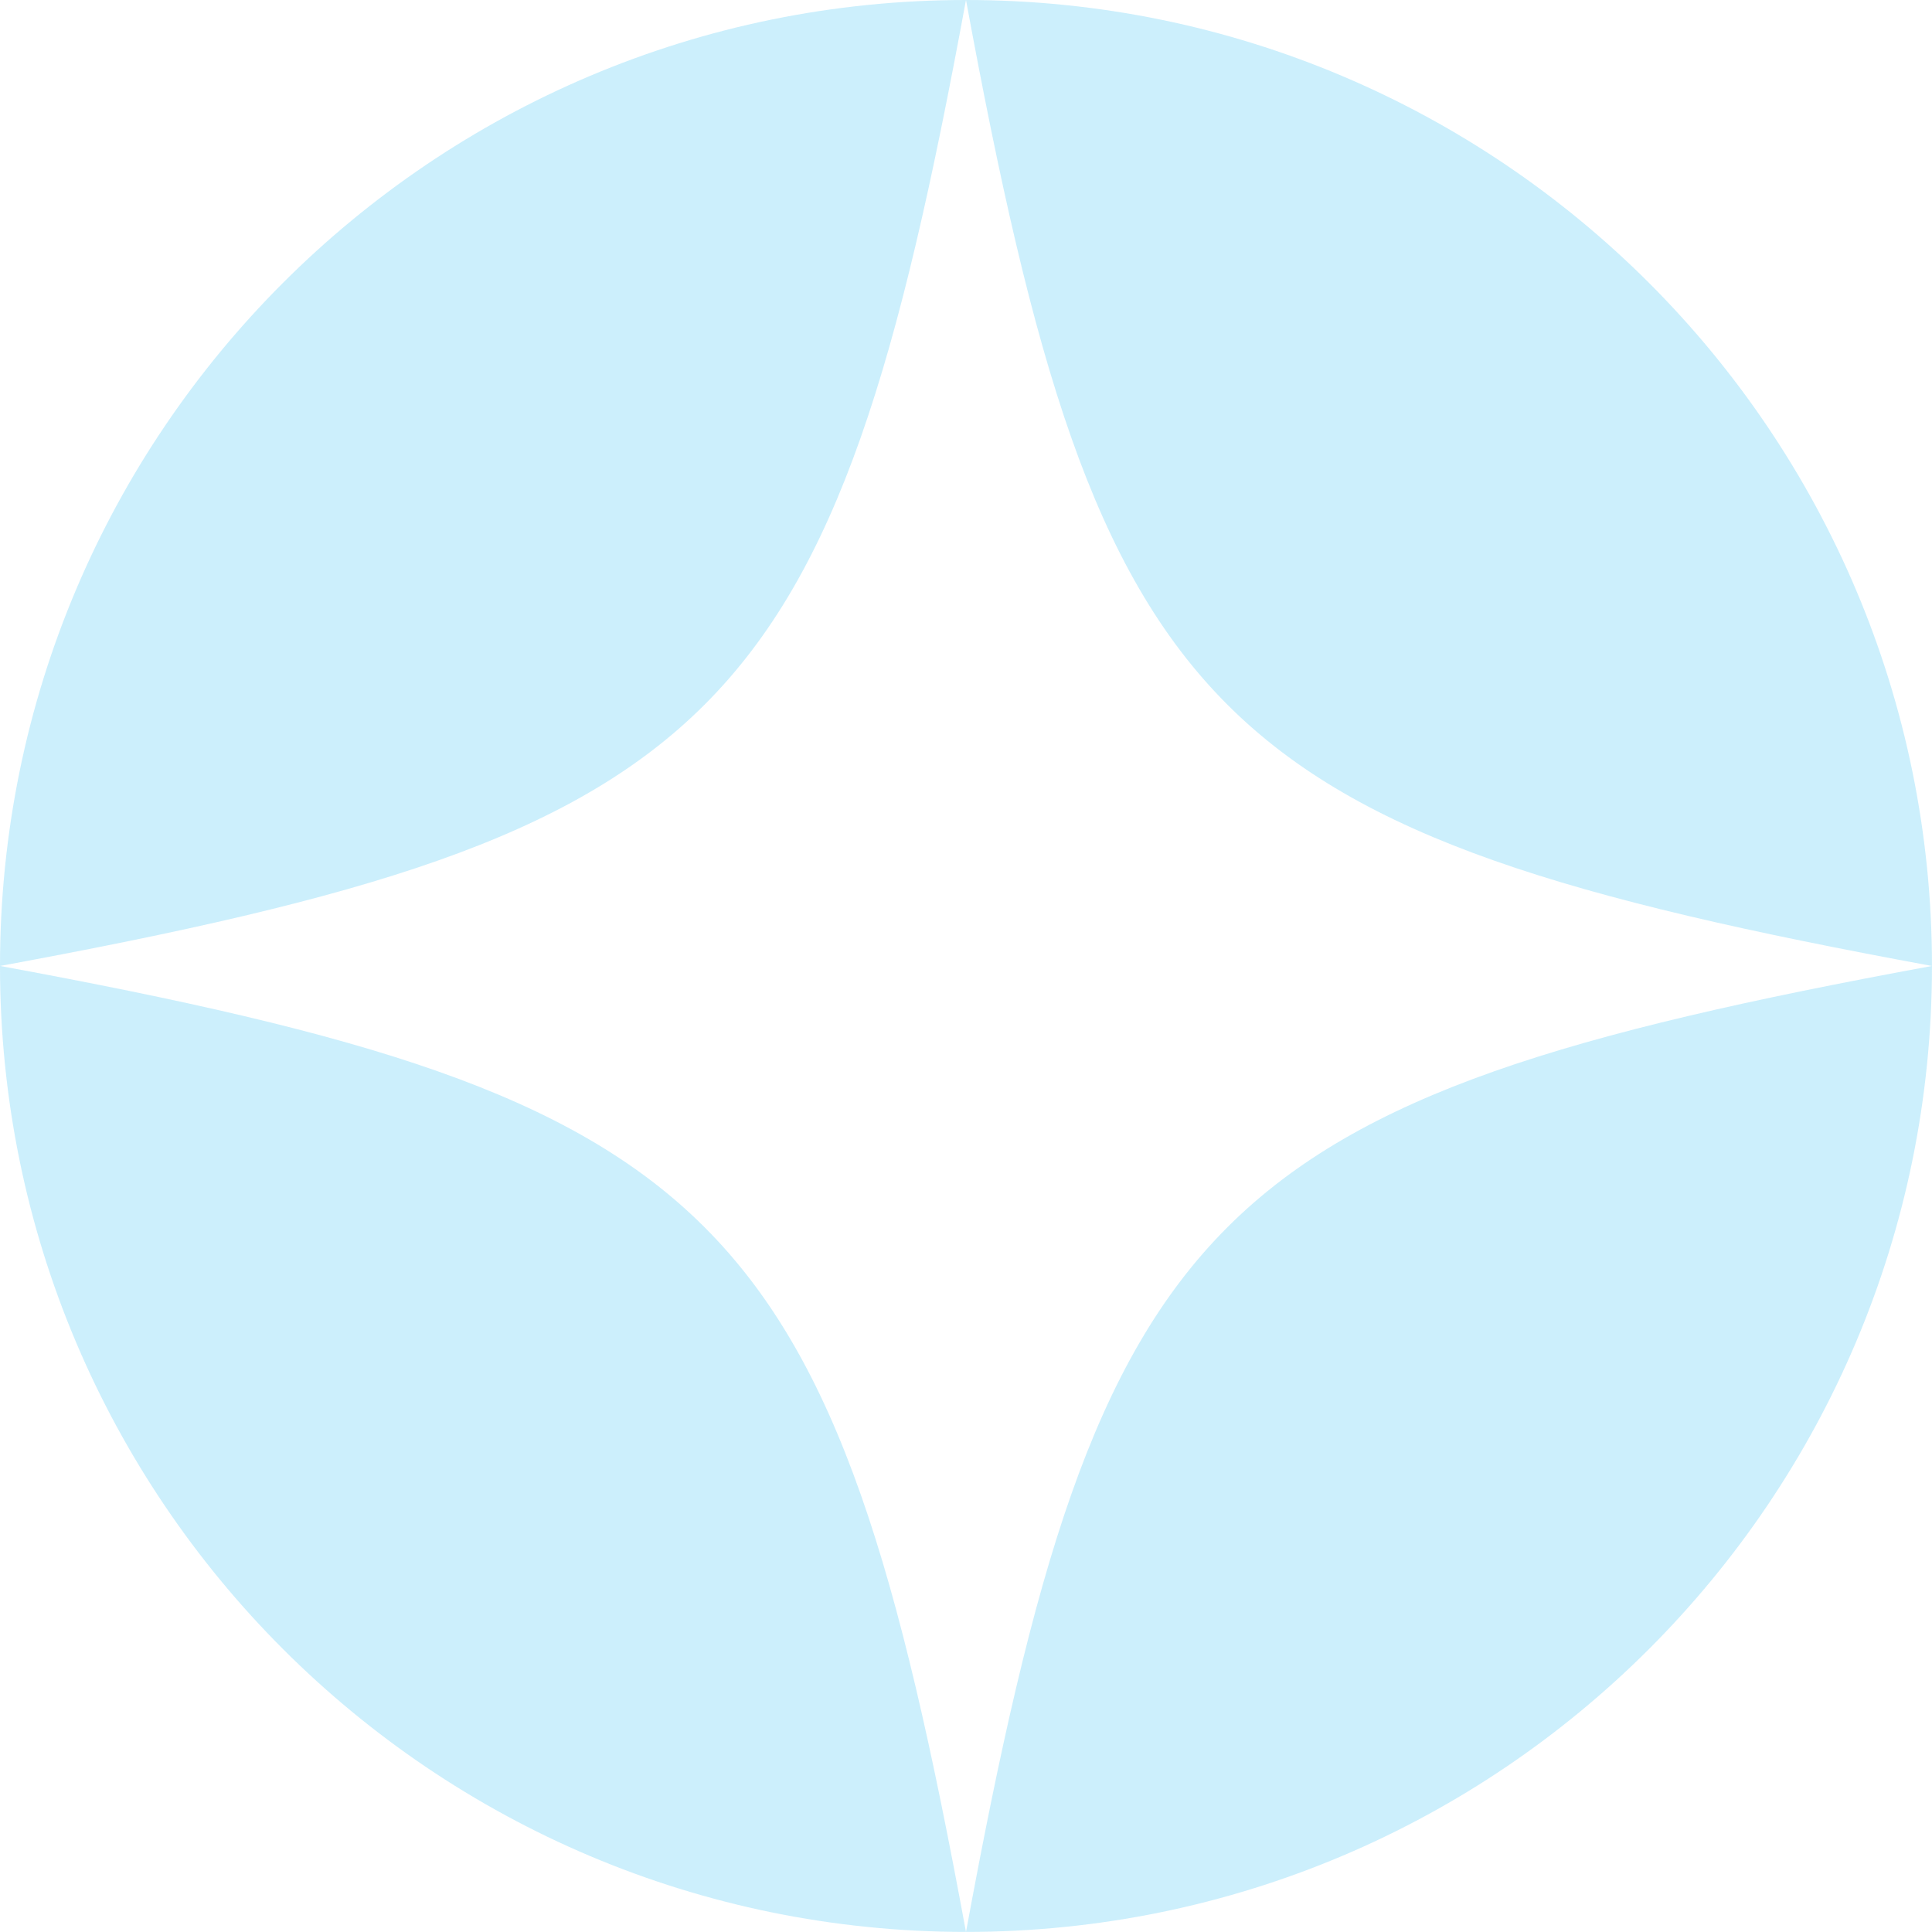 <svg width="76" height="76" viewBox="0 0 76 76" fill="none" xmlns="http://www.w3.org/2000/svg">
<g opacity="0.2">
<path d="M37.999 0C17.013 0 0 17.013 0 37.999C28.492 32.749 32.749 28.506 37.999 0Z" fill="#00AFF0"/>
<path d="M75.999 37.999C75.999 17.013 58.986 0 38 0C43.25 28.492 47.493 32.749 75.999 37.999Z" fill="#00AFF0"/>
<path d="M38 75.997C58.986 75.997 75.999 58.984 75.999 37.998C47.507 43.248 43.25 47.491 38 75.997Z" fill="#00AFF0"/>
<path d="M0 37.998C0 58.984 17.013 75.997 37.999 75.997C32.749 47.505 28.506 43.248 0 37.998Z" fill="#00AFF0"/>
</g>
</svg>
